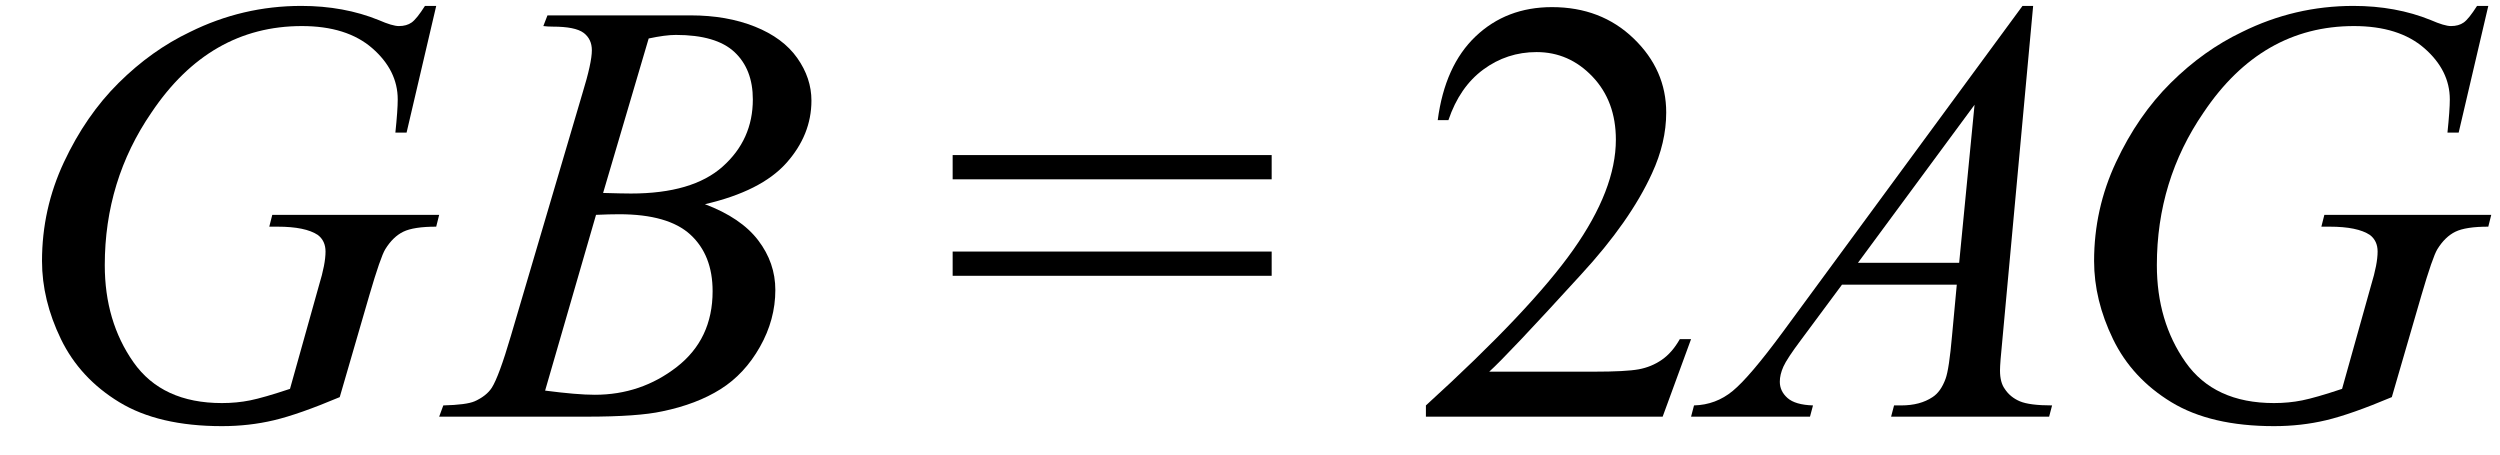 <svg xmlns="http://www.w3.org/2000/svg" xmlns:xlink="http://www.w3.org/1999/xlink" stroke-dasharray="none" shape-rendering="auto" font-family="'Dialog'" width="66" text-rendering="auto" fill-opacity="1" contentScriptType="text/ecmascript" color-interpolation="auto" color-rendering="auto" preserveAspectRatio="xMidYMid meet" font-size="12" fill="black" stroke="black" image-rendering="auto" stroke-miterlimit="10" zoomAndPan="magnify" version="1.0" stroke-linecap="square" stroke-linejoin="miter" contentStyleType="text/css" font-style="normal" height="12" stroke-width="1" stroke-dashoffset="0" font-weight="normal" stroke-opacity="1"><defs id="genericDefs"/><g><g text-rendering="optimizeLegibility" transform="translate(0,11)" color-rendering="optimizeQuality" color-interpolation="linearRGB" image-rendering="optimizeQuality"><path d="M11.516 -10.844 L10.734 -7.5 L10.438 -7.5 Q10.5 -8.094 10.5 -8.375 Q10.5 -9.141 9.828 -9.727 Q9.156 -10.312 7.969 -10.312 Q5.531 -10.312 4 -8.031 Q2.766 -6.234 2.766 -4 Q2.766 -2.516 3.523 -1.438 Q4.281 -0.359 5.859 -0.359 Q6.25 -0.359 6.602 -0.43 Q6.953 -0.5 7.656 -0.734 L8.422 -3.469 Q8.594 -4.031 8.594 -4.359 Q8.594 -4.641 8.391 -4.797 Q8.062 -5.016 7.328 -5.016 L7.109 -5.016 L7.188 -5.328 L11.594 -5.328 L11.516 -5.016 Q10.922 -5.016 10.648 -4.883 Q10.375 -4.75 10.172 -4.422 Q10.047 -4.219 9.75 -3.203 L8.969 -0.516 Q7.891 -0.062 7.234 0.094 Q6.578 0.25 5.859 0.25 Q4.188 0.25 3.148 -0.383 Q2.109 -1.016 1.609 -2.047 Q1.109 -3.078 1.109 -4.109 Q1.109 -5.484 1.688 -6.719 Q2.266 -7.953 3.133 -8.812 Q4 -9.672 5.016 -10.156 Q6.406 -10.844 7.953 -10.844 Q9.078 -10.844 10 -10.469 Q10.359 -10.312 10.531 -10.312 Q10.734 -10.312 10.867 -10.406 Q11 -10.5 11.219 -10.844 L11.516 -10.844 Z" stroke="none"/></g><g text-rendering="optimizeLegibility" transform="translate(11.969,11)" color-rendering="optimizeQuality" color-interpolation="linearRGB" image-rendering="optimizeQuality"><path d="M2.375 -10.312 L2.484 -10.594 L6.266 -10.594 Q7.219 -10.594 7.961 -10.297 Q8.703 -10 9.078 -9.469 Q9.453 -8.938 9.453 -8.344 Q9.453 -7.438 8.789 -6.695 Q8.125 -5.953 6.641 -5.609 Q7.594 -5.25 8.047 -4.656 Q8.5 -4.062 8.5 -3.344 Q8.5 -2.562 8.094 -1.844 Q7.688 -1.125 7.055 -0.727 Q6.422 -0.328 5.516 -0.141 Q4.875 0 3.516 0 L-0.375 0 L-0.266 -0.297 Q0.344 -0.312 0.562 -0.406 Q0.875 -0.547 1.016 -0.766 Q1.203 -1.062 1.516 -2.125 L3.406 -8.531 Q3.656 -9.344 3.656 -9.672 Q3.656 -9.969 3.438 -10.133 Q3.219 -10.297 2.625 -10.297 Q2.484 -10.297 2.375 -10.312 ZM3.953 -5.906 Q4.469 -5.891 4.688 -5.891 Q6.312 -5.891 7.109 -6.602 Q7.906 -7.312 7.906 -8.375 Q7.906 -9.172 7.422 -9.625 Q6.938 -10.078 5.875 -10.078 Q5.594 -10.078 5.156 -9.984 L3.953 -5.906 ZM2.422 -0.688 Q3.266 -0.578 3.734 -0.578 Q4.953 -0.578 5.898 -1.312 Q6.844 -2.047 6.844 -3.312 Q6.844 -4.266 6.258 -4.805 Q5.672 -5.344 4.375 -5.344 Q4.125 -5.344 3.766 -5.328 L2.422 -0.688 Z" stroke="none"/></g><g text-rendering="optimizeLegibility" transform="translate(24.853,11)" color-rendering="optimizeQuality" color-interpolation="linearRGB" image-rendering="optimizeQuality"><path d="M0.297 -6.906 L8.719 -6.906 L8.719 -6.266 L0.297 -6.266 L0.297 -6.906 ZM0.297 -4.359 L8.719 -4.359 L8.719 -3.719 L0.297 -3.719 L0.297 -4.359 Z" stroke="none"/></g><g text-rendering="optimizeLegibility" transform="translate(37.3,11)" color-rendering="optimizeQuality" color-interpolation="linearRGB" image-rendering="optimizeQuality"><path d="M7.344 -2.047 L6.594 0 L0.344 0 L0.344 -0.297 Q3.109 -2.812 4.234 -4.406 Q5.359 -6 5.359 -7.312 Q5.359 -8.328 4.742 -8.977 Q4.125 -9.625 3.266 -9.625 Q2.484 -9.625 1.859 -9.164 Q1.234 -8.703 0.938 -7.828 L0.656 -7.828 Q0.844 -9.266 1.656 -10.039 Q2.469 -10.812 3.672 -10.812 Q4.969 -10.812 5.828 -9.984 Q6.688 -9.156 6.688 -8.031 Q6.688 -7.234 6.312 -6.422 Q5.734 -5.156 4.438 -3.75 Q2.5 -1.625 2.016 -1.188 L4.781 -1.188 Q5.625 -1.188 5.961 -1.25 Q6.297 -1.312 6.57 -1.5 Q6.844 -1.688 7.047 -2.047 L7.344 -2.047 Z" stroke="none"/></g><g text-rendering="optimizeLegibility" transform="translate(45.425,11)" color-rendering="optimizeQuality" color-interpolation="linearRGB" image-rendering="optimizeQuality"><path d="M8.25 -10.844 L7.438 -2.031 Q7.375 -1.406 7.375 -1.219 Q7.375 -0.906 7.5 -0.734 Q7.641 -0.516 7.898 -0.406 Q8.156 -0.297 8.75 -0.297 L8.672 0 L4.5 0 L4.578 -0.297 L4.766 -0.297 Q5.266 -0.297 5.594 -0.516 Q5.812 -0.656 5.938 -1 Q6.031 -1.25 6.109 -2.141 L6.234 -3.484 L3.203 -3.484 L2.125 -2.031 Q1.75 -1.531 1.656 -1.32 Q1.562 -1.109 1.562 -0.922 Q1.562 -0.672 1.766 -0.492 Q1.969 -0.312 2.438 -0.297 L2.359 0 L-0.781 0 L-0.703 -0.297 Q-0.125 -0.312 0.32 -0.68 Q0.766 -1.047 1.641 -2.234 L7.969 -10.844 L8.25 -10.844 ZM6.703 -8.234 L3.625 -4.062 L6.297 -4.062 L6.703 -8.234 Z" stroke="none"/></g><g text-rendering="optimizeLegibility" transform="translate(54.175,11)" color-rendering="optimizeQuality" color-interpolation="linearRGB" image-rendering="optimizeQuality"><path d="M11.516 -10.844 L10.734 -7.5 L10.438 -7.5 Q10.5 -8.094 10.5 -8.375 Q10.5 -9.141 9.828 -9.727 Q9.156 -10.312 7.969 -10.312 Q5.531 -10.312 4 -8.031 Q2.766 -6.234 2.766 -4 Q2.766 -2.516 3.523 -1.438 Q4.281 -0.359 5.859 -0.359 Q6.25 -0.359 6.602 -0.43 Q6.953 -0.5 7.656 -0.734 L8.422 -3.469 Q8.594 -4.031 8.594 -4.359 Q8.594 -4.641 8.391 -4.797 Q8.062 -5.016 7.328 -5.016 L7.109 -5.016 L7.188 -5.328 L11.594 -5.328 L11.516 -5.016 Q10.922 -5.016 10.648 -4.883 Q10.375 -4.75 10.172 -4.422 Q10.047 -4.219 9.75 -3.203 L8.969 -0.516 Q7.891 -0.062 7.234 0.094 Q6.578 0.25 5.859 0.25 Q4.188 0.25 3.148 -0.383 Q2.109 -1.016 1.609 -2.047 Q1.109 -3.078 1.109 -4.109 Q1.109 -5.484 1.688 -6.719 Q2.266 -7.953 3.133 -8.812 Q4 -9.672 5.016 -10.156 Q6.406 -10.844 7.953 -10.844 Q9.078 -10.844 10 -10.469 Q10.359 -10.312 10.531 -10.312 Q10.734 -10.312 10.867 -10.406 Q11 -10.5 11.219 -10.844 L11.516 -10.844 Z" stroke="none"/></g></g></svg>